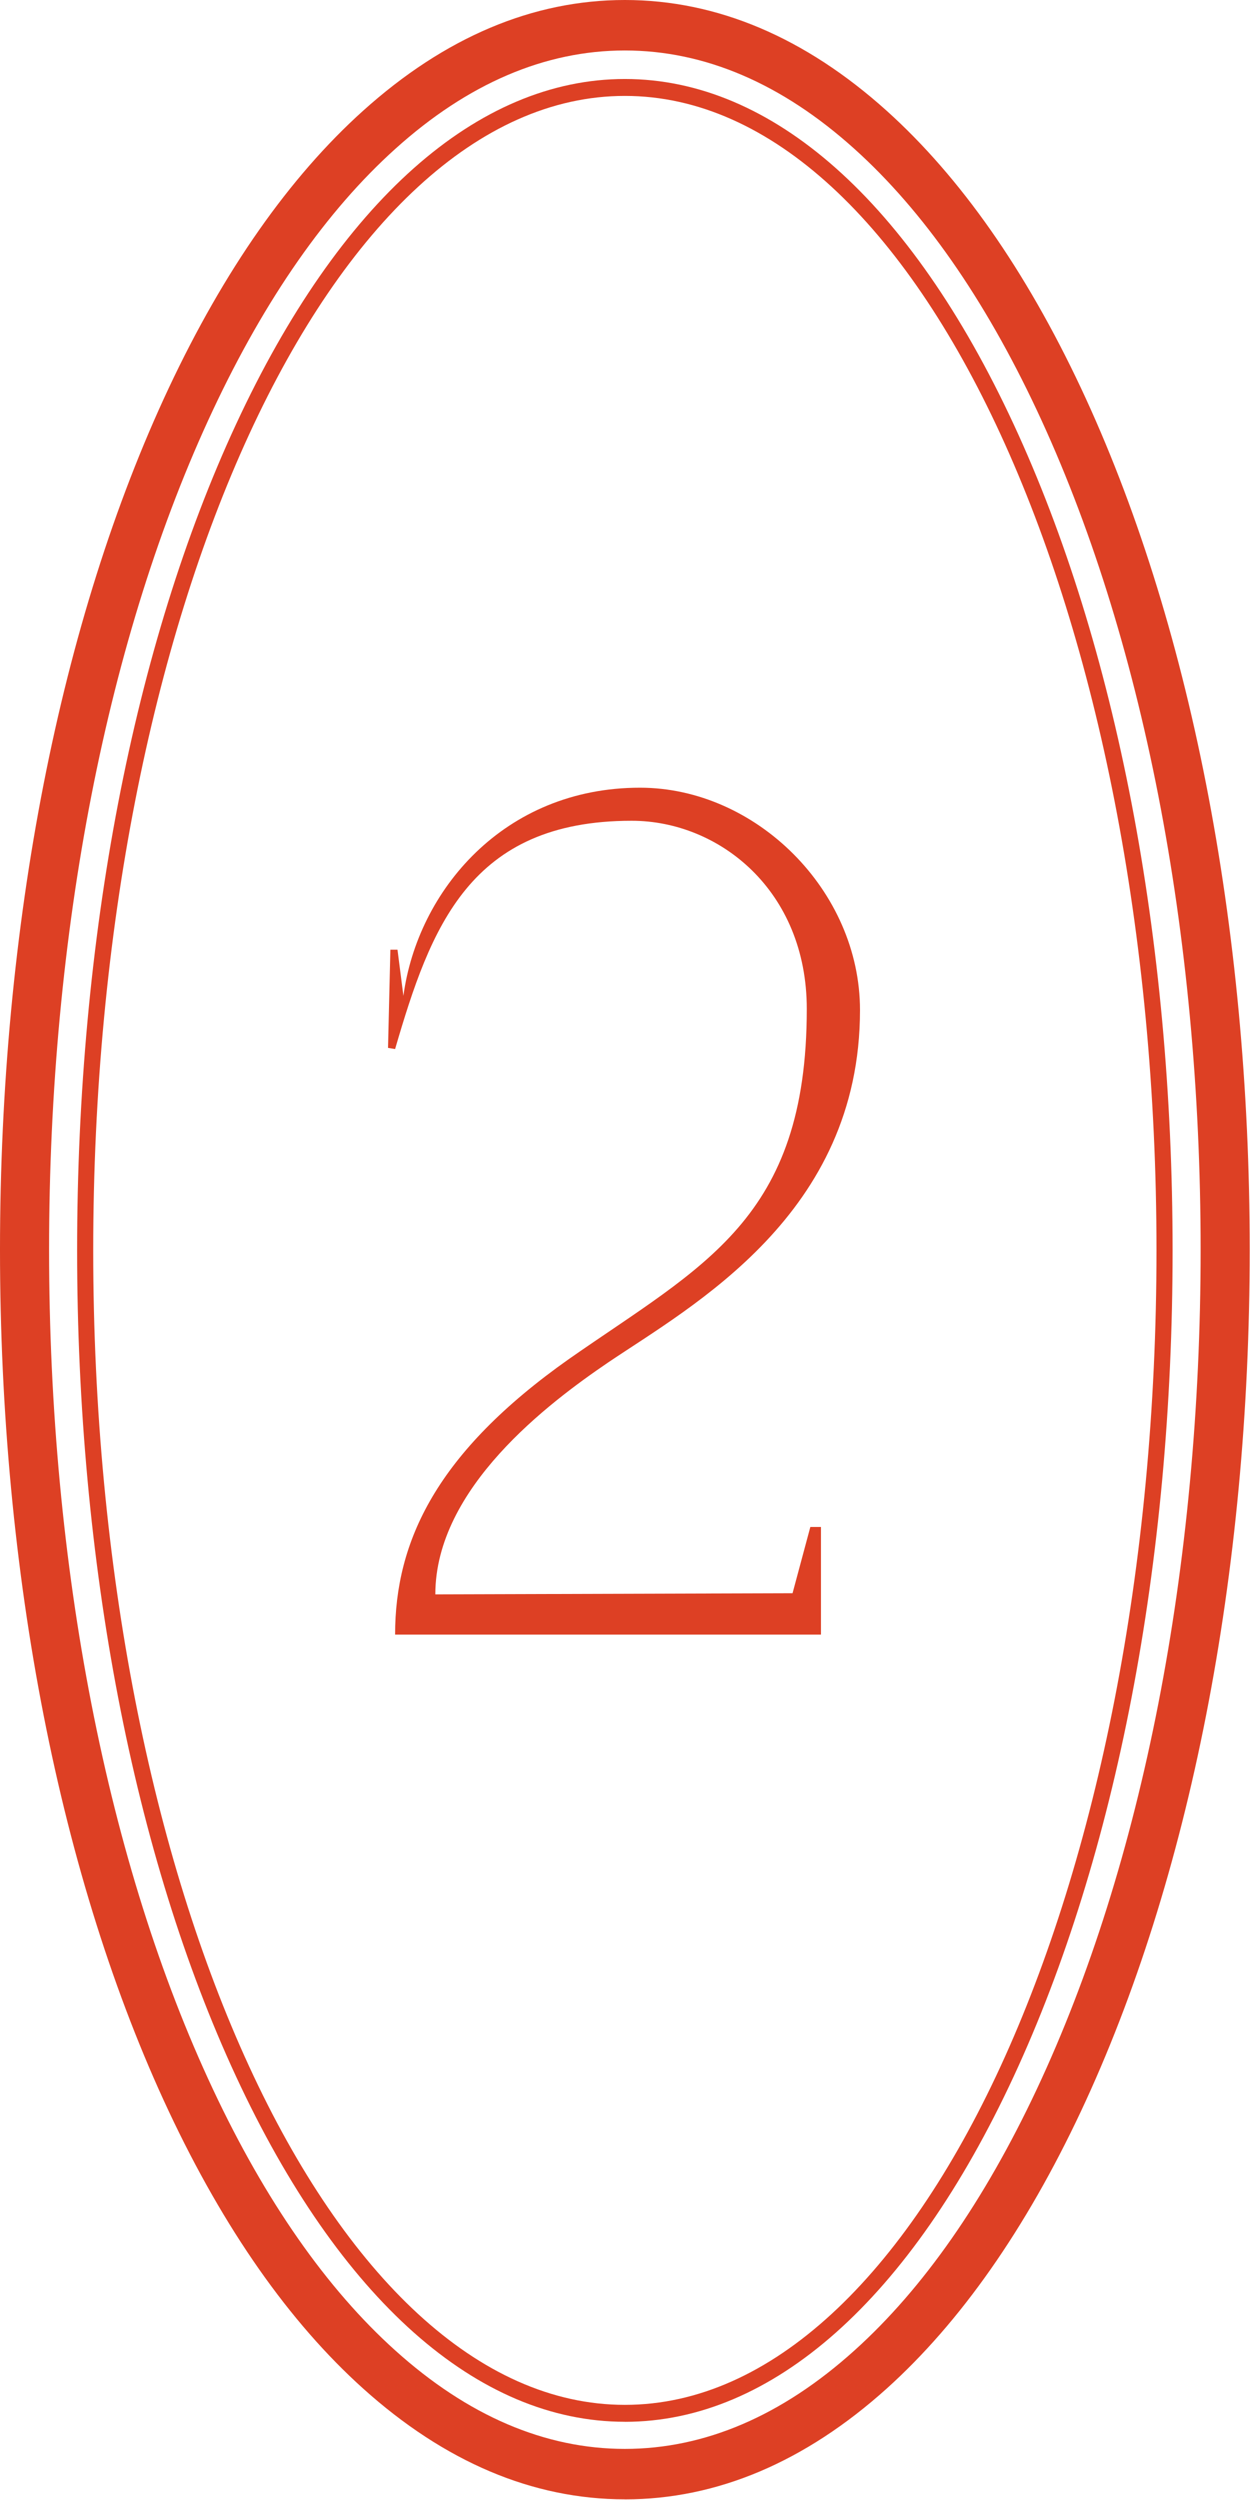 <?xml version="1.0" encoding="UTF-8"?> <svg xmlns="http://www.w3.org/2000/svg" width="26" height="52" viewBox="0 0 26 52" fill="none"><path d="M8.218 34C8.218 32.056 9.08 30.211 11.835 28.267C14.616 26.323 16.781 25.364 16.781 20.985C16.781 18.524 14.96 17.072 13.139 17.072C9.768 17.072 8.957 19.287 8.218 21.821L8.071 21.796L8.12 19.754H8.268L8.391 20.714C8.686 18.524 10.482 16.384 13.312 16.384C15.723 16.384 17.888 18.524 17.888 21.009C17.888 25.266 14.394 27.16 12.647 28.341C11.417 29.178 9.055 30.949 9.055 33.163L16.485 33.139L16.855 31.761H17.076V34H8.218Z" fill="#DD4024"></path><path d="M12.997 51.986C11.082 51.986 9.249 51.209 7.55 49.679C6.019 48.301 4.661 46.363 3.511 43.916C1.247 39.096 0 32.73 0 25.993C0 19.256 1.247 12.89 3.511 8.069C4.661 5.623 6.019 3.684 7.55 2.306C9.249 0.776 11.082 0 12.997 0C14.912 0 16.745 0.776 18.445 2.306C19.975 3.684 21.333 5.623 22.483 8.069C24.747 12.89 25.994 19.255 25.994 25.993C25.994 32.732 24.747 39.097 22.483 43.917C21.333 46.364 19.975 48.302 18.445 49.681C16.745 51.21 14.912 51.987 12.997 51.987V51.986ZM12.997 1.05C11.336 1.05 9.729 1.738 8.222 3.097C6.795 4.381 5.52 6.208 4.431 8.526C2.232 13.207 1.021 19.41 1.021 25.993C1.021 32.577 2.232 38.779 4.431 43.46C5.52 45.778 6.795 47.606 8.222 48.89C9.729 50.248 11.336 50.937 12.997 50.937C14.658 50.937 16.265 50.249 17.772 48.89C19.199 47.606 20.474 45.778 21.563 43.46C23.762 38.779 24.973 32.577 24.973 25.993C24.973 19.41 23.762 13.207 21.563 8.526C20.474 6.208 19.199 4.381 17.772 3.097C16.265 1.739 14.658 1.05 12.997 1.05Z" fill="#DD4024"></path><path d="M12.997 50.373C9.931 50.373 7.059 47.822 4.909 43.189C2.778 38.596 1.604 32.495 1.604 26.007C1.604 19.52 2.778 13.419 4.909 8.826C7.057 4.194 9.93 1.643 12.997 1.643C16.064 1.643 18.936 4.194 21.085 8.827C23.216 13.42 24.39 19.521 24.39 26.009C24.39 32.496 23.216 38.597 21.085 43.19C18.936 47.823 16.063 50.374 12.997 50.374V50.373ZM12.997 1.995C6.9 1.995 1.939 12.768 1.939 26.009C1.939 39.249 6.9 50.021 12.997 50.021C19.094 50.021 24.055 39.248 24.055 26.009C24.055 12.769 19.094 1.995 12.997 1.995Z" fill="#DD4024"></path></svg> 